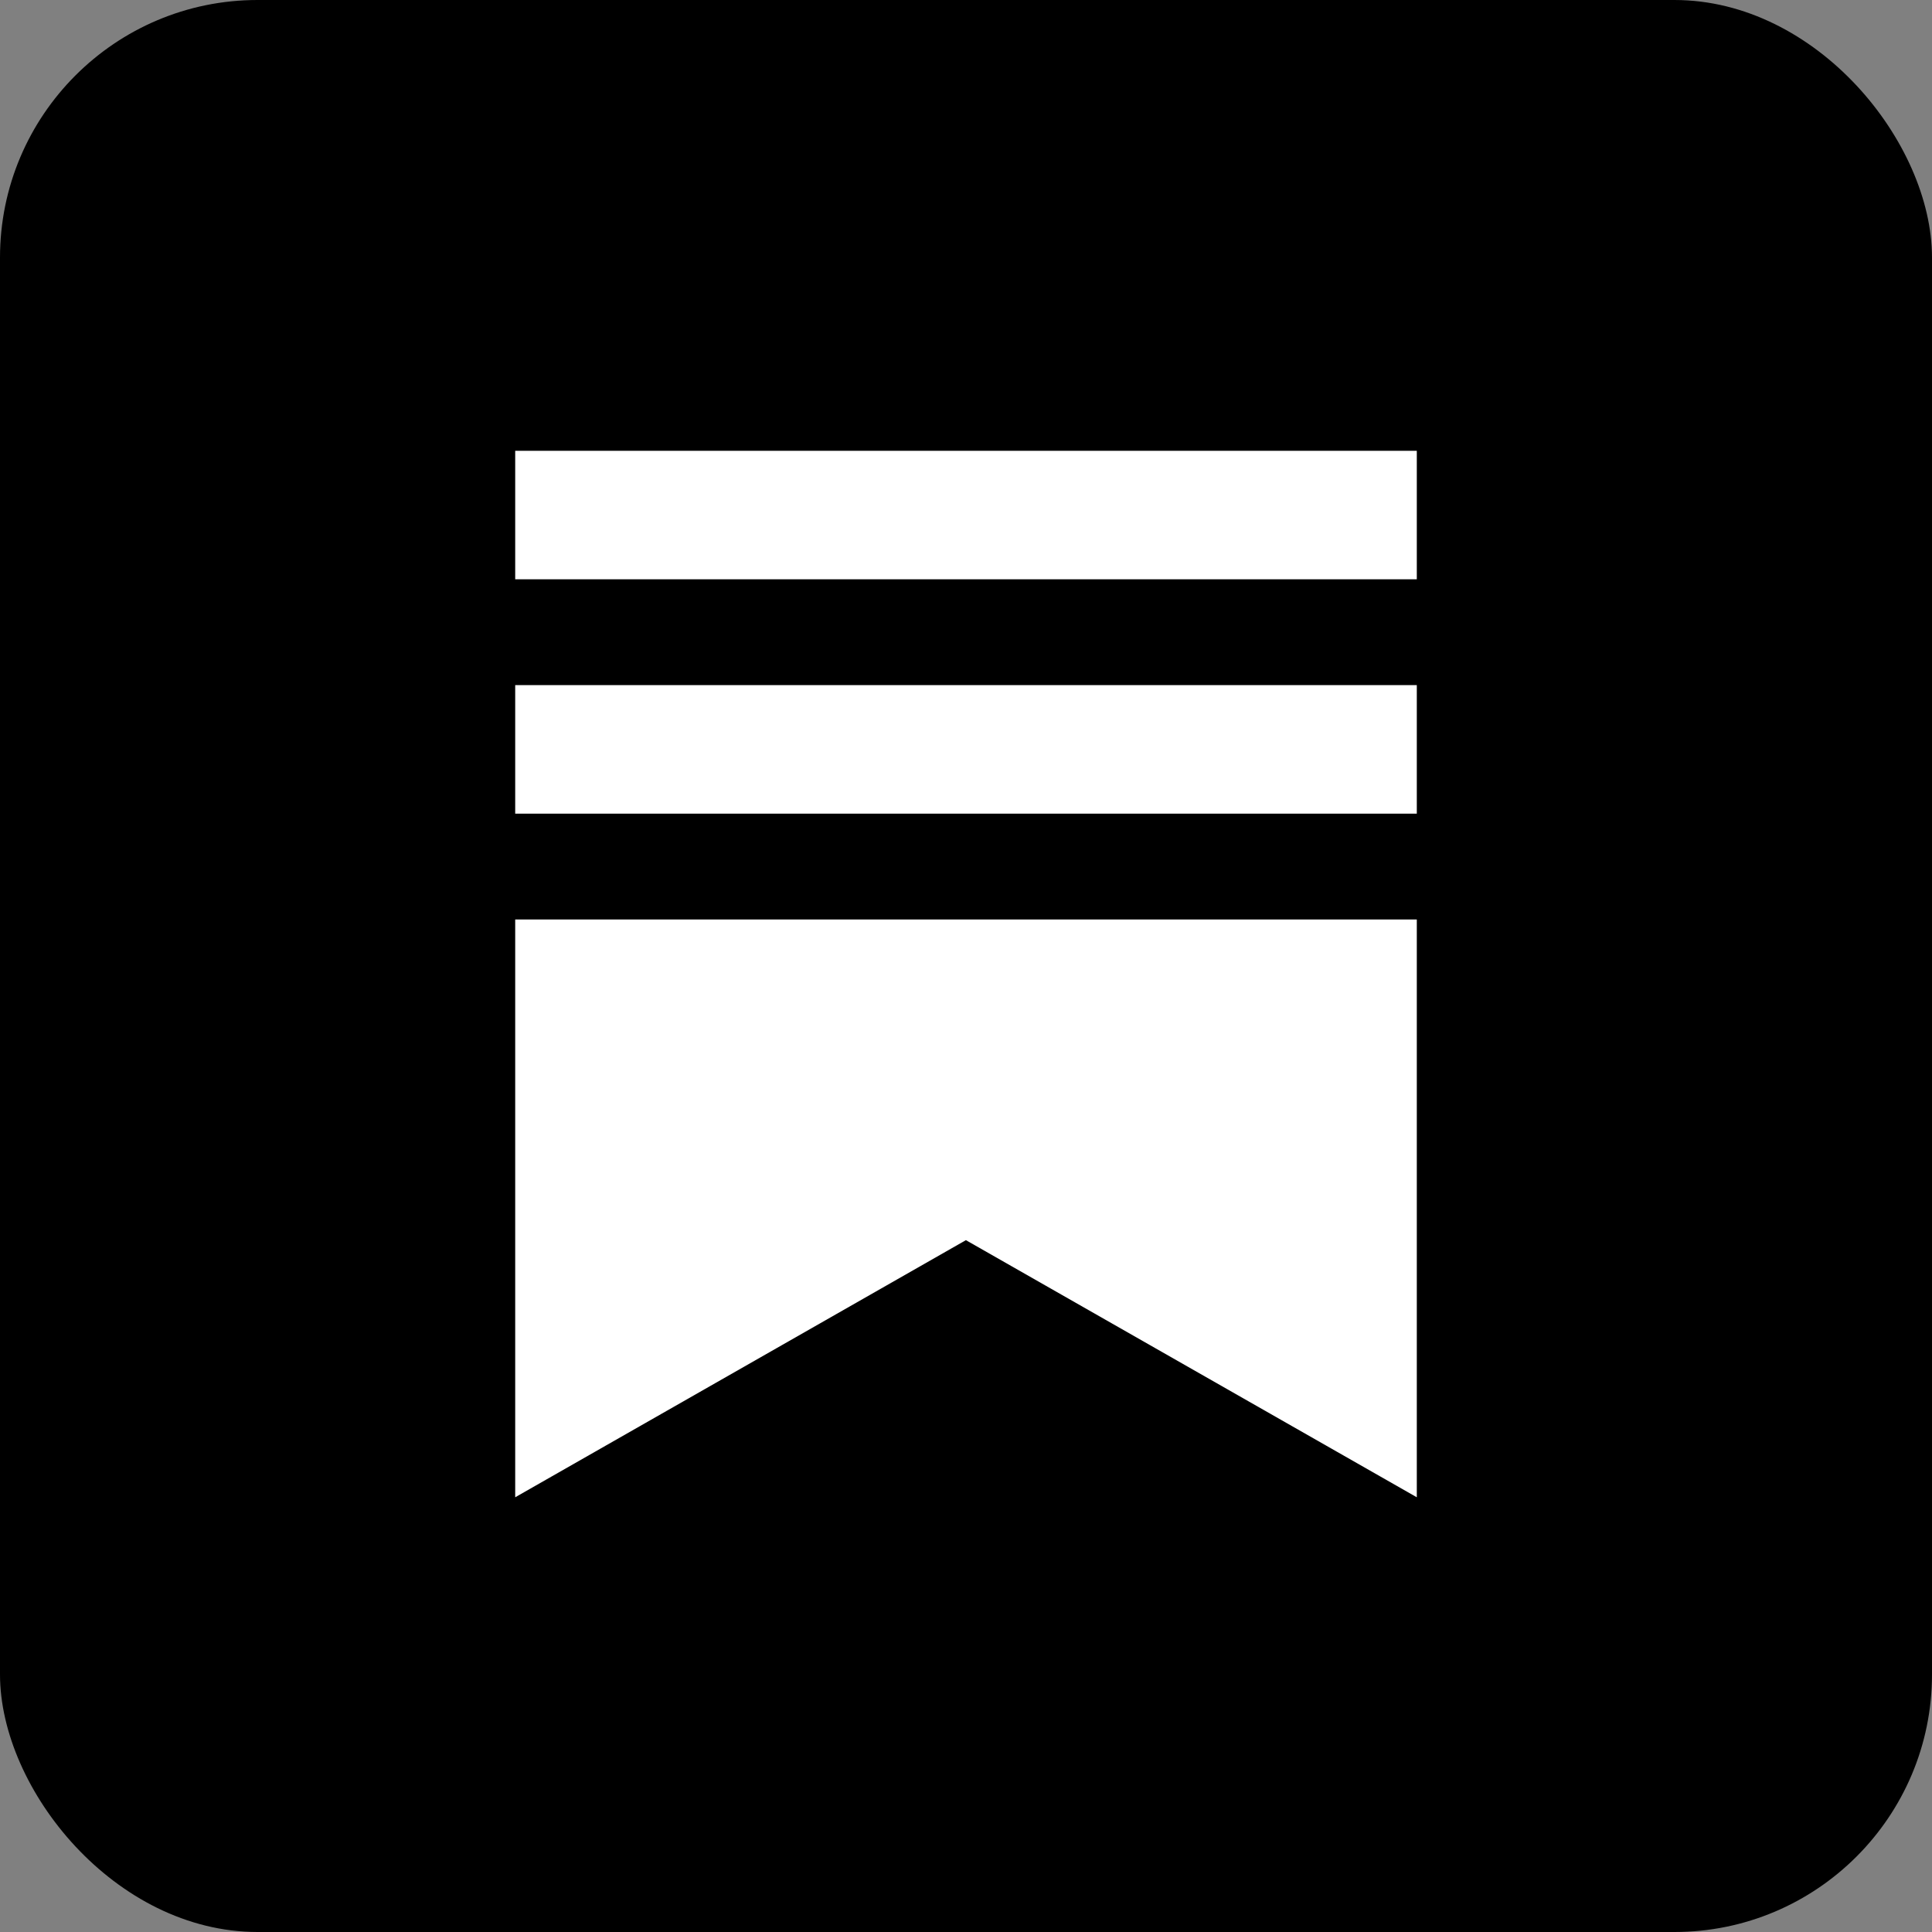 <svg width="400" height="400" viewBox="0 0 400 400" fill="none" xmlns="http://www.w3.org/2000/svg">
<rect x="0" y="0" width="400" height="400" fill="#808080" stroke="none"/>
<rect width="400" height="400" rx="53.333" fill="black"/>
<g clip-path="url(#clip0_16142_64735)">
<path fill-rule="evenodd" clip-rule="evenodd" d="M106.667 93.328H293.334V119.933H106.667V93.328ZM106.667 190.371H293.334V309.995L199.981 256.762L106.667 309.995V190.371ZM106.667 141.849H293.334V168.454H106.667V141.849Z" fill="white"/>
</g>
<defs>
<clipPath id="clip0_16142_64735">
<rect width="186.667" height="216.667" fill="white" transform="translate(106.667 93.332)"/>
</clipPath>
</defs>
</svg>
